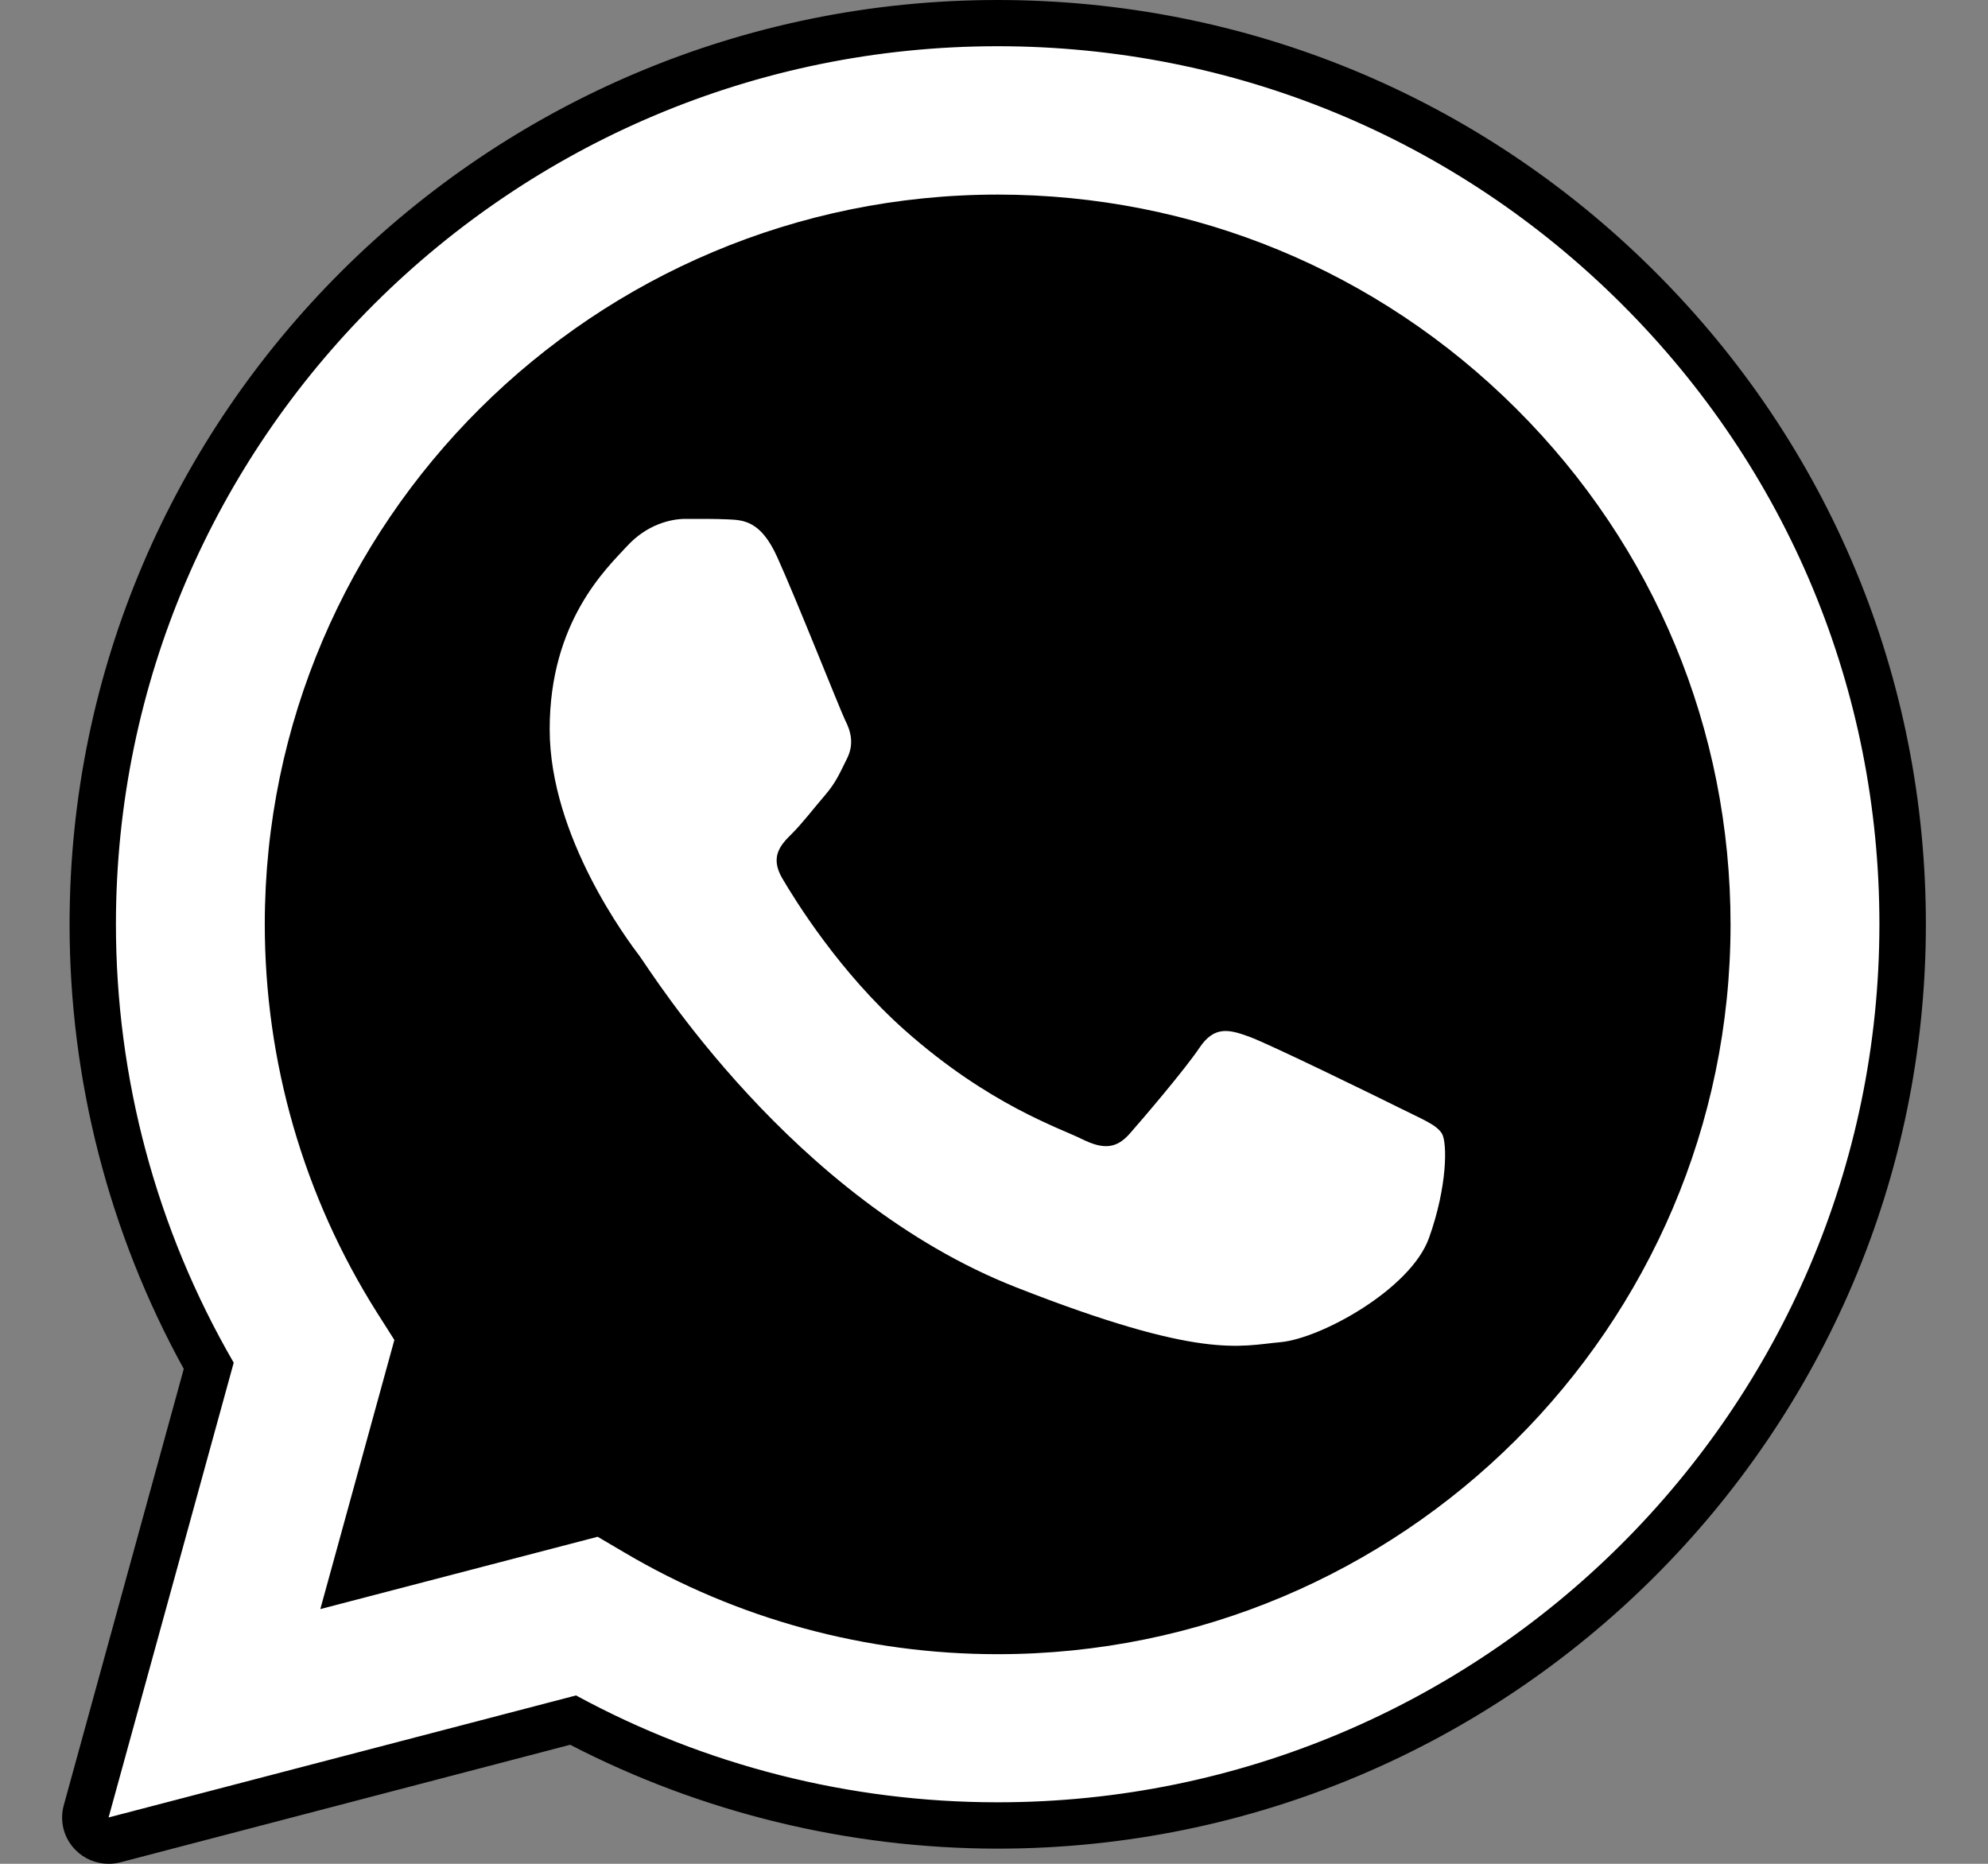 <svg width="16" height="15" viewBox="0 0 16 15" fill="none" xmlns="http://www.w3.org/2000/svg">
<rect x="0" y="0" width="16" height="15" fill="#808080" stroke="none"/>
<path d="M0.874 14.626L1.881 10.966C1.26 9.895 0.933 8.679 0.933 7.435C0.935 3.54 4.118 0.371 8.03 0.371C9.928 0.372 11.71 1.108 13.049 2.443C14.389 3.778 15.127 5.552 15.126 7.44C15.124 11.335 11.941 14.504 8.03 14.504H8.027C6.84 14.504 5.672 14.207 4.636 13.644L0.874 14.626Z" fill="white"/>
<path d="M0.874 14.815C0.825 14.815 0.777 14.796 0.742 14.76C0.695 14.713 0.676 14.644 0.694 14.58L1.68 10.994C1.069 9.912 0.746 8.684 0.747 7.437C0.749 3.44 4.016 0.188 8.03 0.188C9.977 0.188 11.807 0.943 13.182 2.314C14.557 3.684 15.314 5.506 15.313 7.443C15.312 11.44 12.044 14.693 8.03 14.693C6.838 14.692 5.659 14.399 4.612 13.845L0.922 14.809C0.906 14.813 0.89 14.815 0.874 14.815Z" fill="white"/>
<path d="M8.03 0.372C9.928 0.373 11.709 1.109 13.049 2.444C14.389 3.779 15.127 5.554 15.126 7.441C15.124 11.336 11.941 14.505 8.03 14.505H8.027C6.839 14.505 5.672 14.208 4.636 13.645L0.874 14.627L1.881 10.967C1.26 9.896 0.933 8.681 0.933 7.436C0.935 3.541 4.118 0.372 8.03 0.372ZM8.03 0C3.913 0 0.561 3.335 0.56 7.436C0.559 8.689 0.877 9.924 1.479 11.017L0.513 14.53C0.478 14.658 0.514 14.795 0.608 14.889C0.679 14.961 0.775 15 0.874 15C0.906 15 0.937 14.996 0.969 14.988L4.589 14.042C5.646 14.589 6.831 14.877 8.027 14.878C12.147 14.878 15.498 11.542 15.5 7.442C15.501 5.455 14.725 3.586 13.314 2.181C11.903 0.775 10.027 0.001 8.03 0Z" fill="black"/>
<path d="M12.202 3.288C11.088 2.178 9.608 1.567 8.032 1.566C4.779 1.566 2.133 4.2 2.131 7.437C2.131 8.546 2.443 9.627 3.033 10.562L3.174 10.784L2.578 12.95L4.81 12.368L5.026 12.495C5.931 13.03 6.969 13.313 8.028 13.313H8.03C11.281 13.313 13.927 10.679 13.928 7.442C13.928 5.873 13.316 4.398 12.202 3.288Z" fill="black"/>
<path fill-rule="evenodd" clip-rule="evenodd" d="M6.256 4.485C6.124 4.191 5.984 4.185 5.857 4.18C5.754 4.175 5.636 4.176 5.517 4.176C5.399 4.176 5.207 4.22 5.045 4.397C4.882 4.574 4.424 5.001 4.424 5.869C4.424 6.738 5.059 7.577 5.148 7.695C5.236 7.813 6.374 9.652 8.177 10.36C9.674 10.948 9.979 10.831 10.305 10.802C10.63 10.773 11.354 10.375 11.501 9.963C11.649 9.55 11.649 9.197 11.605 9.123C11.56 9.05 11.442 9.006 11.265 8.917C11.088 8.829 10.216 8.402 10.053 8.343C9.891 8.284 9.773 8.255 9.654 8.432C9.536 8.608 9.196 9.006 9.093 9.123C8.989 9.241 8.886 9.256 8.709 9.168C8.531 9.079 7.96 8.893 7.283 8.292C6.756 7.824 6.4 7.246 6.296 7.069C6.193 6.893 6.285 6.797 6.374 6.709C6.454 6.63 6.551 6.503 6.64 6.4C6.729 6.296 6.758 6.223 6.817 6.105C6.876 5.987 6.847 5.884 6.802 5.796C6.759 5.707 6.414 4.834 6.256 4.485Z" fill="white"/>
</svg>
